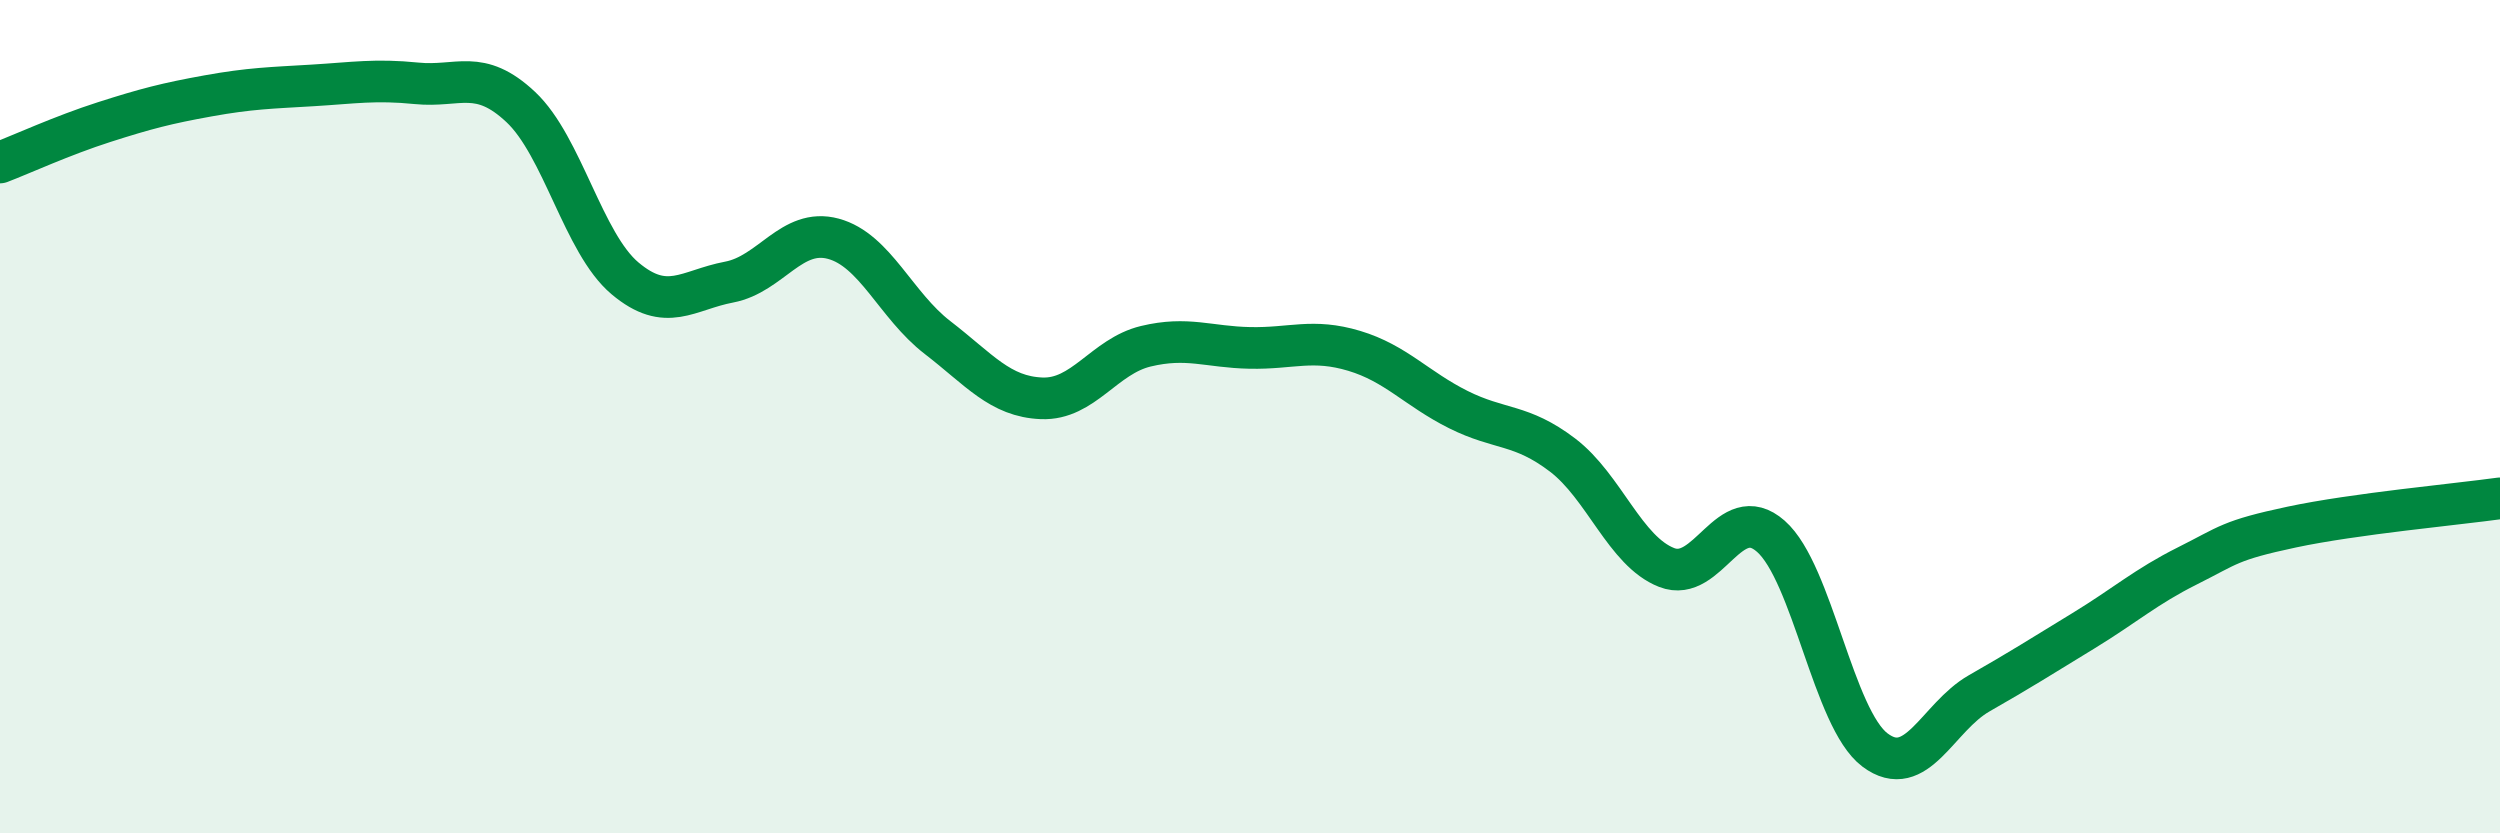 
    <svg width="60" height="20" viewBox="0 0 60 20" xmlns="http://www.w3.org/2000/svg">
      <path
        d="M 0,3.9 C 0.5,3.71 1.5,3.25 2.5,2.93 C 3.5,2.61 4,2.48 5,2.3 C 6,2.12 6.5,2.11 7.5,2.05 C 8.5,1.99 9,1.9 10,2 C 11,2.1 11.5,1.63 12.5,2.57 C 13.5,3.51 14,5.84 15,6.68 C 16,7.52 16.5,6.96 17.5,6.77 C 18.5,6.58 19,5.46 20,5.73 C 21,6 21.5,7.33 22.5,8.1 C 23.5,8.87 24,9.52 25,9.56 C 26,9.6 26.5,8.55 27.5,8.31 C 28.5,8.07 29,8.33 30,8.35 C 31,8.37 31.5,8.12 32.5,8.42 C 33.5,8.72 34,9.33 35,9.83 C 36,10.33 36.5,10.16 37.5,10.92 C 38.5,11.68 39,13.23 40,13.62 C 41,14.01 41.5,11.99 42.5,12.87 C 43.5,13.75 44,17.25 45,18 C 46,18.75 46.5,17.21 47.5,16.64 C 48.5,16.07 49,15.75 50,15.14 C 51,14.53 51.5,14.08 52.5,13.58 C 53.5,13.08 53.5,12.97 55,12.65 C 56.5,12.33 59,12.1 60,11.96L60 20L0 20Z"
        fill="#008740"
        opacity="0.1"
        stroke-linecap="round"
        stroke-linejoin="round"
      />
      <path
        d="M 0,3.9 C 0.5,3.71 1.5,3.25 2.5,2.93 C 3.5,2.61 4,2.48 5,2.3 C 6,2.12 6.5,2.11 7.5,2.05 C 8.5,1.99 9,1.9 10,2 C 11,2.1 11.5,1.63 12.5,2.57 C 13.5,3.51 14,5.84 15,6.68 C 16,7.52 16.5,6.96 17.5,6.77 C 18.5,6.58 19,5.46 20,5.73 C 21,6 21.5,7.33 22.5,8.1 C 23.5,8.87 24,9.52 25,9.56 C 26,9.6 26.5,8.55 27.5,8.31 C 28.5,8.07 29,8.33 30,8.35 C 31,8.37 31.5,8.12 32.5,8.42 C 33.5,8.72 34,9.33 35,9.83 C 36,10.33 36.5,10.16 37.5,10.92 C 38.5,11.68 39,13.23 40,13.62 C 41,14.01 41.5,11.99 42.5,12.87 C 43.5,13.75 44,17.25 45,18 C 46,18.75 46.5,17.21 47.5,16.64 C 48.5,16.07 49,15.75 50,15.14 C 51,14.53 51.5,14.08 52.5,13.58 C 53.5,13.08 53.5,12.97 55,12.65 C 56.5,12.33 59,12.1 60,11.96"
        stroke="#008740"
        stroke-width="1"
        fill="none"
        stroke-linecap="round"
        stroke-linejoin="round"
      />
    </svg>
  